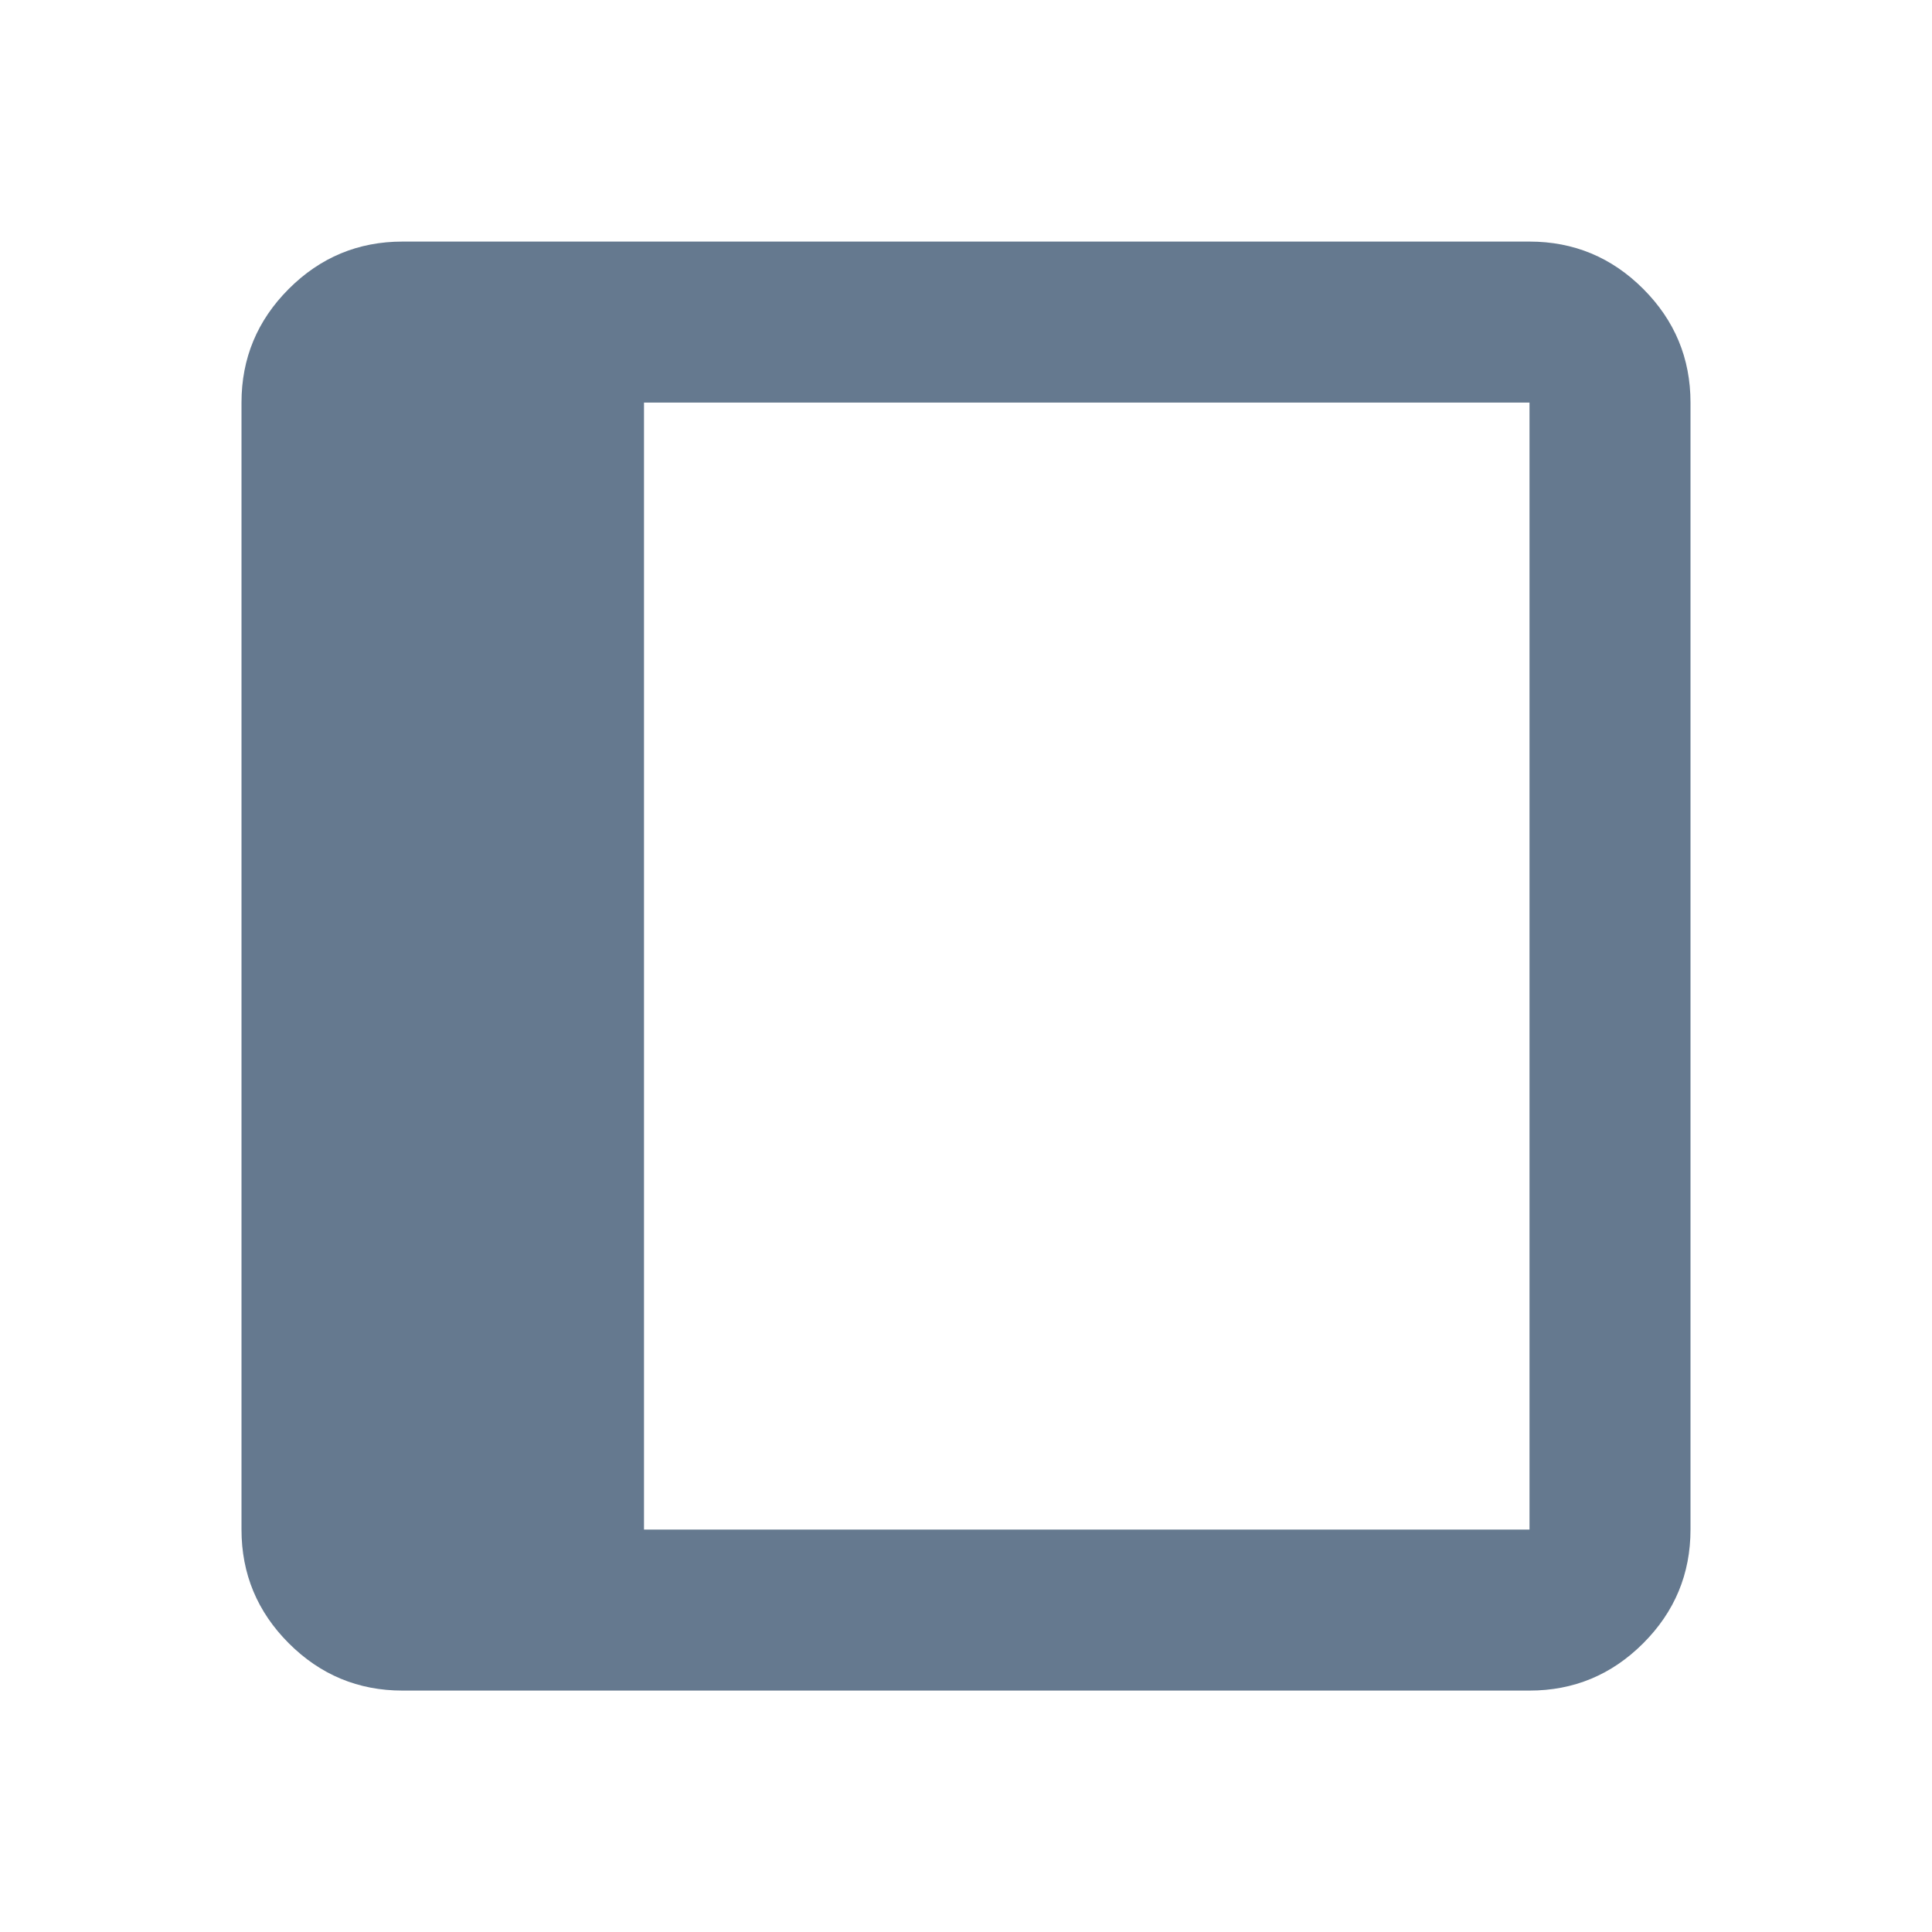 <svg width="48" height="48" viewBox="0 0 48 48" fill="none" xmlns="http://www.w3.org/2000/svg">
<path fill-rule="evenodd" clip-rule="evenodd" d="M40.825 40.827C40.042 41.61 39.1 42.002 38 42.002H10C8.9 42.002 7.958 41.61 7.175 40.827C6.392 40.044 6 39.102 6 38.002V10.002C6 8.902 6.392 7.96 7.175 7.177C7.958 6.394 8.9 6.002 10 6.002H38C39.1 6.002 40.042 6.394 40.825 7.177C41.608 7.96 42 8.902 42 10.002V38.002C42 39.102 41.608 40.044 40.825 40.827ZM16 38.002H38V10.002H16V38.002Z" fill="#65798F"/>
</svg>
